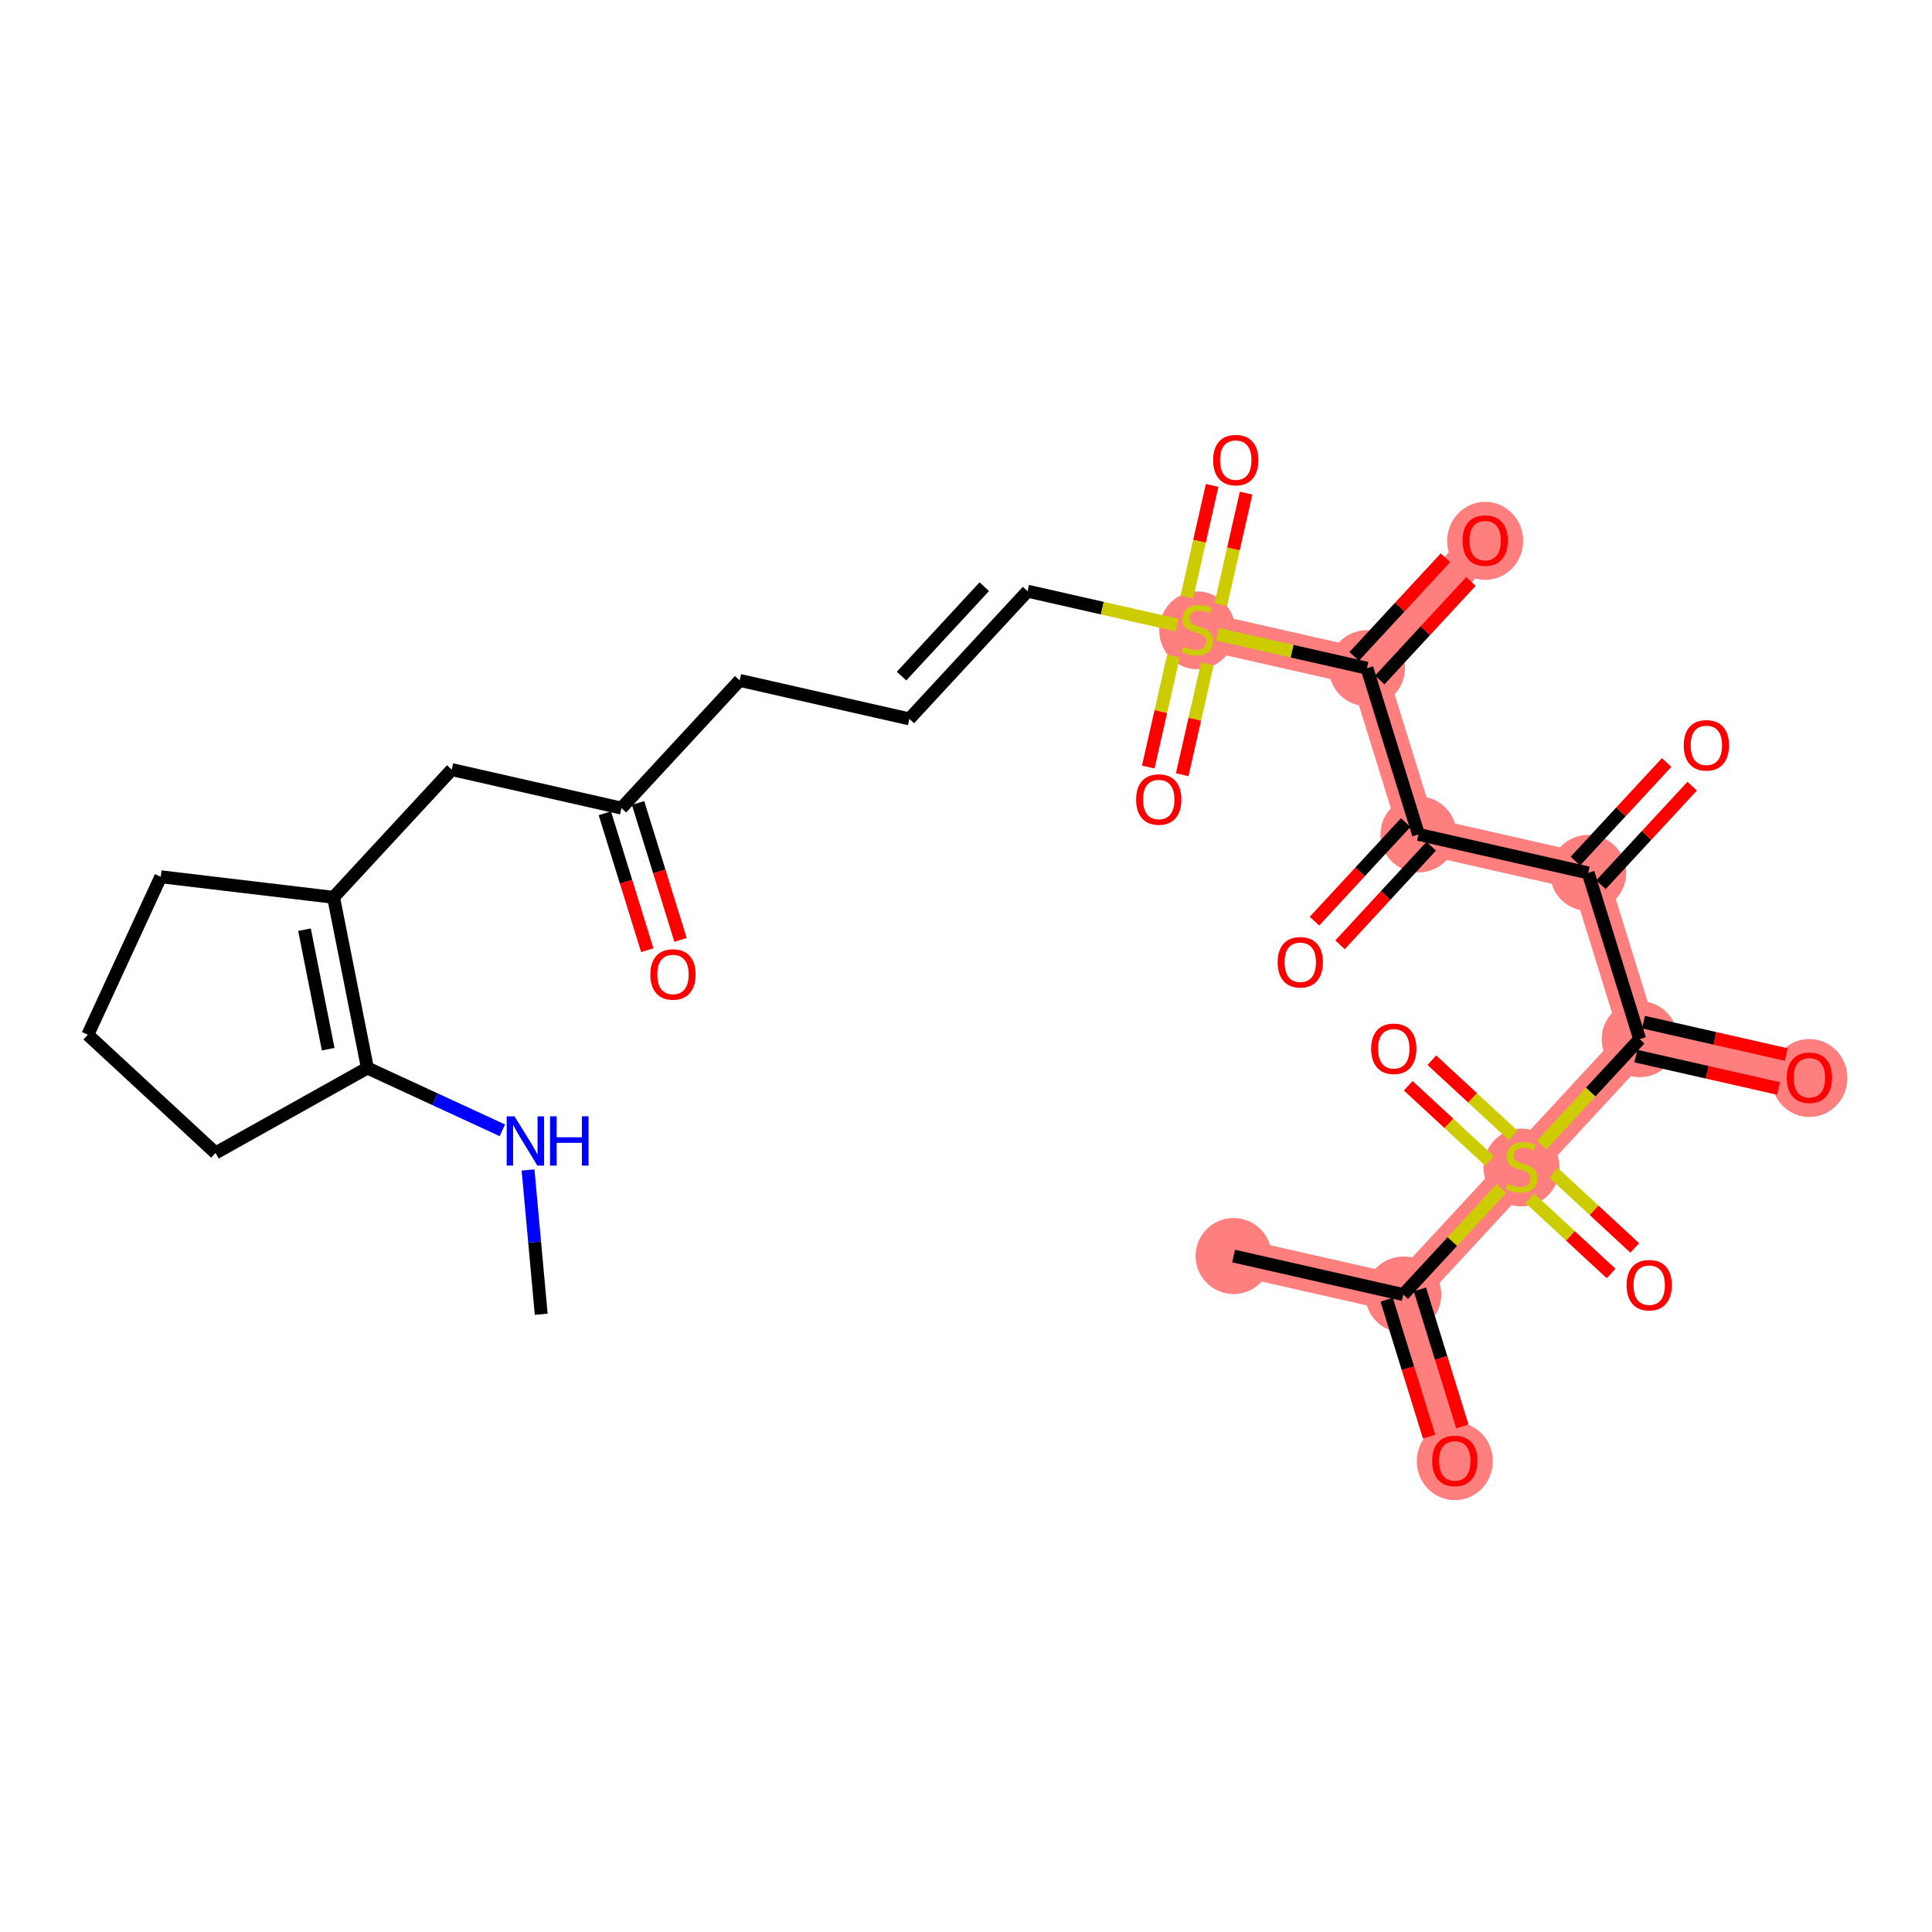 <?xml version='1.0' encoding='iso-8859-1'?>
<svg version='1.1' baseProfile='full'
              xmlns='http://www.w3.org/2000/svg'
                      xmlns:rdkit='http://www.rdkit.org/xml'
                      xmlns:xlink='http://www.w3.org/1999/xlink'
                  xml:space='preserve'
width='300px' height='300px' viewBox='0 0 300 300'>
<!-- END OF HEADER -->
<rect style='opacity:1.0;fill:#FFFFFF;stroke:none' width='300' height='300' x='0' y='0'> </rect>
<rect style='opacity:1.0;fill:#FFFFFF;stroke:none' width='300' height='300' x='0' y='0'> </rect>
<path d='M 185.909,97.777 L 212.261,103.755' style='fill:none;fill-rule:evenodd;stroke:#FF7F7F;stroke-width:5.8px;stroke-linecap:butt;stroke-linejoin:miter;stroke-opacity:1' />
<path d='M 212.261,103.755 L 230.614,83.924' style='fill:none;fill-rule:evenodd;stroke:#FF7F7F;stroke-width:5.8px;stroke-linecap:butt;stroke-linejoin:miter;stroke-opacity:1' />
<path d='M 212.261,103.755 L 220.259,129.566' style='fill:none;fill-rule:evenodd;stroke:#FF7F7F;stroke-width:5.8px;stroke-linecap:butt;stroke-linejoin:miter;stroke-opacity:1' />
<path d='M 220.259,129.566 L 246.61,135.544' style='fill:none;fill-rule:evenodd;stroke:#FF7F7F;stroke-width:5.8px;stroke-linecap:butt;stroke-linejoin:miter;stroke-opacity:1' />
<path d='M 246.61,135.544 L 254.608,161.355' style='fill:none;fill-rule:evenodd;stroke:#FF7F7F;stroke-width:5.8px;stroke-linecap:butt;stroke-linejoin:miter;stroke-opacity:1' />
<path d='M 254.608,161.355 L 280.959,167.333' style='fill:none;fill-rule:evenodd;stroke:#FF7F7F;stroke-width:5.8px;stroke-linecap:butt;stroke-linejoin:miter;stroke-opacity:1' />
<path d='M 254.608,161.355 L 236.255,181.186' style='fill:none;fill-rule:evenodd;stroke:#FF7F7F;stroke-width:5.8px;stroke-linecap:butt;stroke-linejoin:miter;stroke-opacity:1' />
<path d='M 236.255,181.186 L 217.901,201.018' style='fill:none;fill-rule:evenodd;stroke:#FF7F7F;stroke-width:5.8px;stroke-linecap:butt;stroke-linejoin:miter;stroke-opacity:1' />
<path d='M 217.901,201.018 L 191.55,195.039' style='fill:none;fill-rule:evenodd;stroke:#FF7F7F;stroke-width:5.8px;stroke-linecap:butt;stroke-linejoin:miter;stroke-opacity:1' />
<path d='M 217.901,201.018 L 225.899,226.828' style='fill:none;fill-rule:evenodd;stroke:#FF7F7F;stroke-width:5.8px;stroke-linecap:butt;stroke-linejoin:miter;stroke-opacity:1' />
<ellipse cx='185.909' cy='97.879' rx='5.404' ry='5.541'  style='fill:#FF7F7F;fill-rule:evenodd;stroke:#FF7F7F;stroke-width:1.0px;stroke-linecap:butt;stroke-linejoin:miter;stroke-opacity:1' />
<ellipse cx='212.261' cy='103.755' rx='5.404' ry='5.404'  style='fill:#FF7F7F;fill-rule:evenodd;stroke:#FF7F7F;stroke-width:1.0px;stroke-linecap:butt;stroke-linejoin:miter;stroke-opacity:1' />
<ellipse cx='230.614' cy='83.983' rx='5.404' ry='5.556'  style='fill:#FF7F7F;fill-rule:evenodd;stroke:#FF7F7F;stroke-width:1.0px;stroke-linecap:butt;stroke-linejoin:miter;stroke-opacity:1' />
<ellipse cx='220.259' cy='129.566' rx='5.404' ry='5.404'  style='fill:#FF7F7F;fill-rule:evenodd;stroke:#FF7F7F;stroke-width:1.0px;stroke-linecap:butt;stroke-linejoin:miter;stroke-opacity:1' />
<ellipse cx='246.61' cy='135.544' rx='5.404' ry='5.404'  style='fill:#FF7F7F;fill-rule:evenodd;stroke:#FF7F7F;stroke-width:1.0px;stroke-linecap:butt;stroke-linejoin:miter;stroke-opacity:1' />
<ellipse cx='254.608' cy='161.355' rx='5.404' ry='5.404'  style='fill:#FF7F7F;fill-rule:evenodd;stroke:#FF7F7F;stroke-width:1.0px;stroke-linecap:butt;stroke-linejoin:miter;stroke-opacity:1' />
<ellipse cx='280.959' cy='167.393' rx='5.404' ry='5.556'  style='fill:#FF7F7F;fill-rule:evenodd;stroke:#FF7F7F;stroke-width:1.0px;stroke-linecap:butt;stroke-linejoin:miter;stroke-opacity:1' />
<ellipse cx='236.255' cy='181.289' rx='5.404' ry='5.541'  style='fill:#FF7F7F;fill-rule:evenodd;stroke:#FF7F7F;stroke-width:1.0px;stroke-linecap:butt;stroke-linejoin:miter;stroke-opacity:1' />
<ellipse cx='217.901' cy='201.018' rx='5.404' ry='5.404'  style='fill:#FF7F7F;fill-rule:evenodd;stroke:#FF7F7F;stroke-width:1.0px;stroke-linecap:butt;stroke-linejoin:miter;stroke-opacity:1' />
<ellipse cx='191.55' cy='195.039' rx='5.404' ry='5.404'  style='fill:#FF7F7F;fill-rule:evenodd;stroke:#FF7F7F;stroke-width:1.0px;stroke-linecap:butt;stroke-linejoin:miter;stroke-opacity:1' />
<ellipse cx='225.899' cy='226.888' rx='5.404' ry='5.556'  style='fill:#FF7F7F;fill-rule:evenodd;stroke:#FF7F7F;stroke-width:1.0px;stroke-linecap:butt;stroke-linejoin:miter;stroke-opacity:1' />
<path class='bond-0 atom-0 atom-1' d='M 84.041,204.077 L 83.018,192.873' style='fill:none;fill-rule:evenodd;stroke:#000000;stroke-width:2.0px;stroke-linecap:butt;stroke-linejoin:miter;stroke-opacity:1' />
<path class='bond-0 atom-0 atom-1' d='M 83.018,192.873 L 81.995,181.669' style='fill:none;fill-rule:evenodd;stroke:#0000FF;stroke-width:2.0px;stroke-linecap:butt;stroke-linejoin:miter;stroke-opacity:1' />
<path class='bond-1 atom-1 atom-2' d='M 78.006,175.516 L 67.529,170.678' style='fill:none;fill-rule:evenodd;stroke:#0000FF;stroke-width:2.0px;stroke-linecap:butt;stroke-linejoin:miter;stroke-opacity:1' />
<path class='bond-1 atom-1 atom-2' d='M 67.529,170.678 L 57.051,165.841' style='fill:none;fill-rule:evenodd;stroke:#000000;stroke-width:2.0px;stroke-linecap:butt;stroke-linejoin:miter;stroke-opacity:1' />
<path class='bond-2 atom-2 atom-3' d='M 57.051,165.841 L 51.795,139.336' style='fill:none;fill-rule:evenodd;stroke:#000000;stroke-width:2.0px;stroke-linecap:butt;stroke-linejoin:miter;stroke-opacity:1' />
<path class='bond-2 atom-2 atom-3' d='M 50.962,162.916 L 47.283,144.363' style='fill:none;fill-rule:evenodd;stroke:#000000;stroke-width:2.0px;stroke-linecap:butt;stroke-linejoin:miter;stroke-opacity:1' />
<path class='bond-29 atom-29 atom-2' d='M 33.468,179.03 L 57.051,165.841' style='fill:none;fill-rule:evenodd;stroke:#000000;stroke-width:2.0px;stroke-linecap:butt;stroke-linejoin:miter;stroke-opacity:1' />
<path class='bond-3 atom-3 atom-4' d='M 51.795,139.336 L 70.148,119.504' style='fill:none;fill-rule:evenodd;stroke:#000000;stroke-width:2.0px;stroke-linecap:butt;stroke-linejoin:miter;stroke-opacity:1' />
<path class='bond-26 atom-3 atom-27' d='M 51.795,139.336 L 24.963,136.144' style='fill:none;fill-rule:evenodd;stroke:#000000;stroke-width:2.0px;stroke-linecap:butt;stroke-linejoin:miter;stroke-opacity:1' />
<path class='bond-4 atom-4 atom-5' d='M 70.148,119.504 L 96.5,125.483' style='fill:none;fill-rule:evenodd;stroke:#000000;stroke-width:2.0px;stroke-linecap:butt;stroke-linejoin:miter;stroke-opacity:1' />
<path class='bond-5 atom-5 atom-6' d='M 93.919,126.283 L 97.214,136.915' style='fill:none;fill-rule:evenodd;stroke:#000000;stroke-width:2.0px;stroke-linecap:butt;stroke-linejoin:miter;stroke-opacity:1' />
<path class='bond-5 atom-5 atom-6' d='M 97.214,136.915 L 100.508,147.548' style='fill:none;fill-rule:evenodd;stroke:#FF0000;stroke-width:2.0px;stroke-linecap:butt;stroke-linejoin:miter;stroke-opacity:1' />
<path class='bond-5 atom-5 atom-6' d='M 99.081,124.683 L 102.376,135.316' style='fill:none;fill-rule:evenodd;stroke:#000000;stroke-width:2.0px;stroke-linecap:butt;stroke-linejoin:miter;stroke-opacity:1' />
<path class='bond-5 atom-5 atom-6' d='M 102.376,135.316 L 105.67,145.948' style='fill:none;fill-rule:evenodd;stroke:#FF0000;stroke-width:2.0px;stroke-linecap:butt;stroke-linejoin:miter;stroke-opacity:1' />
<path class='bond-6 atom-5 atom-7' d='M 96.5,125.483 L 114.853,105.651' style='fill:none;fill-rule:evenodd;stroke:#000000;stroke-width:2.0px;stroke-linecap:butt;stroke-linejoin:miter;stroke-opacity:1' />
<path class='bond-7 atom-7 atom-8' d='M 114.853,105.651 L 141.205,111.63' style='fill:none;fill-rule:evenodd;stroke:#000000;stroke-width:2.0px;stroke-linecap:butt;stroke-linejoin:miter;stroke-opacity:1' />
<path class='bond-8 atom-8 atom-9' d='M 141.205,111.63 L 159.558,91.798' style='fill:none;fill-rule:evenodd;stroke:#000000;stroke-width:2.0px;stroke-linecap:butt;stroke-linejoin:miter;stroke-opacity:1' />
<path class='bond-8 atom-8 atom-9' d='M 139.991,104.984 L 152.839,91.102' style='fill:none;fill-rule:evenodd;stroke:#000000;stroke-width:2.0px;stroke-linecap:butt;stroke-linejoin:miter;stroke-opacity:1' />
<path class='bond-9 atom-9 atom-10' d='M 159.558,91.798 L 171.169,94.433' style='fill:none;fill-rule:evenodd;stroke:#000000;stroke-width:2.0px;stroke-linecap:butt;stroke-linejoin:miter;stroke-opacity:1' />
<path class='bond-9 atom-9 atom-10' d='M 171.169,94.433 L 182.78,97.067' style='fill:none;fill-rule:evenodd;stroke:#CCCC00;stroke-width:2.0px;stroke-linecap:butt;stroke-linejoin:miter;stroke-opacity:1' />
<path class='bond-10 atom-10 atom-11' d='M 189.563,93.884 L 191.527,85.228' style='fill:none;fill-rule:evenodd;stroke:#CCCC00;stroke-width:2.0px;stroke-linecap:butt;stroke-linejoin:miter;stroke-opacity:1' />
<path class='bond-10 atom-10 atom-11' d='M 191.527,85.228 L 193.491,76.572' style='fill:none;fill-rule:evenodd;stroke:#FF0000;stroke-width:2.0px;stroke-linecap:butt;stroke-linejoin:miter;stroke-opacity:1' />
<path class='bond-10 atom-10 atom-11' d='M 184.293,92.688 L 186.257,84.032' style='fill:none;fill-rule:evenodd;stroke:#CCCC00;stroke-width:2.0px;stroke-linecap:butt;stroke-linejoin:miter;stroke-opacity:1' />
<path class='bond-10 atom-10 atom-11' d='M 186.257,84.032 L 188.221,75.376' style='fill:none;fill-rule:evenodd;stroke:#FF0000;stroke-width:2.0px;stroke-linecap:butt;stroke-linejoin:miter;stroke-opacity:1' />
<path class='bond-11 atom-10 atom-12' d='M 182.209,101.875 L 180.254,110.49' style='fill:none;fill-rule:evenodd;stroke:#CCCC00;stroke-width:2.0px;stroke-linecap:butt;stroke-linejoin:miter;stroke-opacity:1' />
<path class='bond-11 atom-10 atom-12' d='M 180.254,110.49 L 178.299,119.106' style='fill:none;fill-rule:evenodd;stroke:#FF0000;stroke-width:2.0px;stroke-linecap:butt;stroke-linejoin:miter;stroke-opacity:1' />
<path class='bond-11 atom-10 atom-12' d='M 187.479,103.071 L 185.524,111.686' style='fill:none;fill-rule:evenodd;stroke:#CCCC00;stroke-width:2.0px;stroke-linecap:butt;stroke-linejoin:miter;stroke-opacity:1' />
<path class='bond-11 atom-10 atom-12' d='M 185.524,111.686 L 183.57,120.302' style='fill:none;fill-rule:evenodd;stroke:#FF0000;stroke-width:2.0px;stroke-linecap:butt;stroke-linejoin:miter;stroke-opacity:1' />
<path class='bond-12 atom-10 atom-13' d='M 189.038,98.487 L 200.649,101.121' style='fill:none;fill-rule:evenodd;stroke:#CCCC00;stroke-width:2.0px;stroke-linecap:butt;stroke-linejoin:miter;stroke-opacity:1' />
<path class='bond-12 atom-10 atom-13' d='M 200.649,101.121 L 212.261,103.755' style='fill:none;fill-rule:evenodd;stroke:#000000;stroke-width:2.0px;stroke-linecap:butt;stroke-linejoin:miter;stroke-opacity:1' />
<path class='bond-13 atom-13 atom-14' d='M 214.244,105.591 L 221.326,97.938' style='fill:none;fill-rule:evenodd;stroke:#000000;stroke-width:2.0px;stroke-linecap:butt;stroke-linejoin:miter;stroke-opacity:1' />
<path class='bond-13 atom-13 atom-14' d='M 221.326,97.938 L 228.409,90.285' style='fill:none;fill-rule:evenodd;stroke:#FF0000;stroke-width:2.0px;stroke-linecap:butt;stroke-linejoin:miter;stroke-opacity:1' />
<path class='bond-13 atom-13 atom-14' d='M 210.277,101.92 L 217.36,94.267' style='fill:none;fill-rule:evenodd;stroke:#000000;stroke-width:2.0px;stroke-linecap:butt;stroke-linejoin:miter;stroke-opacity:1' />
<path class='bond-13 atom-13 atom-14' d='M 217.36,94.267 L 224.443,86.614' style='fill:none;fill-rule:evenodd;stroke:#FF0000;stroke-width:2.0px;stroke-linecap:butt;stroke-linejoin:miter;stroke-opacity:1' />
<path class='bond-14 atom-13 atom-15' d='M 212.261,103.755 L 220.259,129.566' style='fill:none;fill-rule:evenodd;stroke:#000000;stroke-width:2.0px;stroke-linecap:butt;stroke-linejoin:miter;stroke-opacity:1' />
<path class='bond-15 atom-15 atom-16' d='M 218.276,127.73 L 211.193,135.383' style='fill:none;fill-rule:evenodd;stroke:#000000;stroke-width:2.0px;stroke-linecap:butt;stroke-linejoin:miter;stroke-opacity:1' />
<path class='bond-15 atom-15 atom-16' d='M 211.193,135.383 L 204.11,143.036' style='fill:none;fill-rule:evenodd;stroke:#FF0000;stroke-width:2.0px;stroke-linecap:butt;stroke-linejoin:miter;stroke-opacity:1' />
<path class='bond-15 atom-15 atom-16' d='M 222.242,131.401 L 215.159,139.054' style='fill:none;fill-rule:evenodd;stroke:#000000;stroke-width:2.0px;stroke-linecap:butt;stroke-linejoin:miter;stroke-opacity:1' />
<path class='bond-15 atom-15 atom-16' d='M 215.159,139.054 L 208.077,146.707' style='fill:none;fill-rule:evenodd;stroke:#FF0000;stroke-width:2.0px;stroke-linecap:butt;stroke-linejoin:miter;stroke-opacity:1' />
<path class='bond-16 atom-15 atom-17' d='M 220.259,129.566 L 246.61,135.544' style='fill:none;fill-rule:evenodd;stroke:#000000;stroke-width:2.0px;stroke-linecap:butt;stroke-linejoin:miter;stroke-opacity:1' />
<path class='bond-17 atom-17 atom-18' d='M 248.593,137.38 L 255.676,129.727' style='fill:none;fill-rule:evenodd;stroke:#000000;stroke-width:2.0px;stroke-linecap:butt;stroke-linejoin:miter;stroke-opacity:1' />
<path class='bond-17 atom-17 atom-18' d='M 255.676,129.727 L 262.758,122.074' style='fill:none;fill-rule:evenodd;stroke:#FF0000;stroke-width:2.0px;stroke-linecap:butt;stroke-linejoin:miter;stroke-opacity:1' />
<path class='bond-17 atom-17 atom-18' d='M 244.627,133.709 L 251.709,126.056' style='fill:none;fill-rule:evenodd;stroke:#000000;stroke-width:2.0px;stroke-linecap:butt;stroke-linejoin:miter;stroke-opacity:1' />
<path class='bond-17 atom-17 atom-18' d='M 251.709,126.056 L 258.792,118.403' style='fill:none;fill-rule:evenodd;stroke:#FF0000;stroke-width:2.0px;stroke-linecap:butt;stroke-linejoin:miter;stroke-opacity:1' />
<path class='bond-18 atom-17 atom-19' d='M 246.61,135.544 L 254.608,161.355' style='fill:none;fill-rule:evenodd;stroke:#000000;stroke-width:2.0px;stroke-linecap:butt;stroke-linejoin:miter;stroke-opacity:1' />
<path class='bond-19 atom-19 atom-20' d='M 254.01,163.99 L 265.092,166.504' style='fill:none;fill-rule:evenodd;stroke:#000000;stroke-width:2.0px;stroke-linecap:butt;stroke-linejoin:miter;stroke-opacity:1' />
<path class='bond-19 atom-19 atom-20' d='M 265.092,166.504 L 276.173,169.018' style='fill:none;fill-rule:evenodd;stroke:#FF0000;stroke-width:2.0px;stroke-linecap:butt;stroke-linejoin:miter;stroke-opacity:1' />
<path class='bond-19 atom-19 atom-20' d='M 255.206,158.72 L 266.287,161.234' style='fill:none;fill-rule:evenodd;stroke:#000000;stroke-width:2.0px;stroke-linecap:butt;stroke-linejoin:miter;stroke-opacity:1' />
<path class='bond-19 atom-19 atom-20' d='M 266.287,161.234 L 277.369,163.748' style='fill:none;fill-rule:evenodd;stroke:#FF0000;stroke-width:2.0px;stroke-linecap:butt;stroke-linejoin:miter;stroke-opacity:1' />
<path class='bond-20 atom-19 atom-21' d='M 254.608,161.355 L 246.996,169.58' style='fill:none;fill-rule:evenodd;stroke:#000000;stroke-width:2.0px;stroke-linecap:butt;stroke-linejoin:miter;stroke-opacity:1' />
<path class='bond-20 atom-19 atom-21' d='M 246.996,169.58 L 239.384,177.805' style='fill:none;fill-rule:evenodd;stroke:#CCCC00;stroke-width:2.0px;stroke-linecap:butt;stroke-linejoin:miter;stroke-opacity:1' />
<path class='bond-21 atom-21 atom-22' d='M 234.961,176.307 L 228.651,170.467' style='fill:none;fill-rule:evenodd;stroke:#CCCC00;stroke-width:2.0px;stroke-linecap:butt;stroke-linejoin:miter;stroke-opacity:1' />
<path class='bond-21 atom-21 atom-22' d='M 228.651,170.467 L 222.34,164.627' style='fill:none;fill-rule:evenodd;stroke:#FF0000;stroke-width:2.0px;stroke-linecap:butt;stroke-linejoin:miter;stroke-opacity:1' />
<path class='bond-21 atom-21 atom-22' d='M 231.29,180.274 L 224.98,174.434' style='fill:none;fill-rule:evenodd;stroke:#CCCC00;stroke-width:2.0px;stroke-linecap:butt;stroke-linejoin:miter;stroke-opacity:1' />
<path class='bond-21 atom-21 atom-22' d='M 224.98,174.434 L 218.669,168.594' style='fill:none;fill-rule:evenodd;stroke:#FF0000;stroke-width:2.0px;stroke-linecap:butt;stroke-linejoin:miter;stroke-opacity:1' />
<path class='bond-22 atom-21 atom-23' d='M 237.548,186.065 L 243.859,191.905' style='fill:none;fill-rule:evenodd;stroke:#CCCC00;stroke-width:2.0px;stroke-linecap:butt;stroke-linejoin:miter;stroke-opacity:1' />
<path class='bond-22 atom-21 atom-23' d='M 243.859,191.905 L 250.169,197.745' style='fill:none;fill-rule:evenodd;stroke:#FF0000;stroke-width:2.0px;stroke-linecap:butt;stroke-linejoin:miter;stroke-opacity:1' />
<path class='bond-22 atom-21 atom-23' d='M 241.219,182.099 L 247.53,187.939' style='fill:none;fill-rule:evenodd;stroke:#CCCC00;stroke-width:2.0px;stroke-linecap:butt;stroke-linejoin:miter;stroke-opacity:1' />
<path class='bond-22 atom-21 atom-23' d='M 247.53,187.939 L 253.84,193.779' style='fill:none;fill-rule:evenodd;stroke:#FF0000;stroke-width:2.0px;stroke-linecap:butt;stroke-linejoin:miter;stroke-opacity:1' />
<path class='bond-23 atom-21 atom-24' d='M 233.126,184.567 L 225.513,192.793' style='fill:none;fill-rule:evenodd;stroke:#CCCC00;stroke-width:2.0px;stroke-linecap:butt;stroke-linejoin:miter;stroke-opacity:1' />
<path class='bond-23 atom-21 atom-24' d='M 225.513,192.793 L 217.901,201.018' style='fill:none;fill-rule:evenodd;stroke:#000000;stroke-width:2.0px;stroke-linecap:butt;stroke-linejoin:miter;stroke-opacity:1' />
<path class='bond-24 atom-24 atom-25' d='M 217.901,201.018 L 191.55,195.039' style='fill:none;fill-rule:evenodd;stroke:#000000;stroke-width:2.0px;stroke-linecap:butt;stroke-linejoin:miter;stroke-opacity:1' />
<path class='bond-25 atom-24 atom-26' d='M 215.32,201.818 L 218.615,212.45' style='fill:none;fill-rule:evenodd;stroke:#000000;stroke-width:2.0px;stroke-linecap:butt;stroke-linejoin:miter;stroke-opacity:1' />
<path class='bond-25 atom-24 atom-26' d='M 218.615,212.45 L 221.91,223.083' style='fill:none;fill-rule:evenodd;stroke:#FF0000;stroke-width:2.0px;stroke-linecap:butt;stroke-linejoin:miter;stroke-opacity:1' />
<path class='bond-25 atom-24 atom-26' d='M 220.482,200.218 L 223.777,210.851' style='fill:none;fill-rule:evenodd;stroke:#000000;stroke-width:2.0px;stroke-linecap:butt;stroke-linejoin:miter;stroke-opacity:1' />
<path class='bond-25 atom-24 atom-26' d='M 223.777,210.851 L 227.072,221.484' style='fill:none;fill-rule:evenodd;stroke:#FF0000;stroke-width:2.0px;stroke-linecap:butt;stroke-linejoin:miter;stroke-opacity:1' />
<path class='bond-27 atom-27 atom-28' d='M 24.963,136.144 L 13.636,160.677' style='fill:none;fill-rule:evenodd;stroke:#000000;stroke-width:2.0px;stroke-linecap:butt;stroke-linejoin:miter;stroke-opacity:1' />
<path class='bond-28 atom-28 atom-29' d='M 13.636,160.677 L 33.468,179.03' style='fill:none;fill-rule:evenodd;stroke:#000000;stroke-width:2.0px;stroke-linecap:butt;stroke-linejoin:miter;stroke-opacity:1' />
<path  class='atom-1' d='M 79.892 173.341
L 82.4 177.394
Q 82.648 177.794, 83.048 178.518
Q 83.448 179.243, 83.47 179.286
L 83.47 173.341
L 84.486 173.341
L 84.486 180.994
L 83.438 180.994
L 80.746 176.562
Q 80.433 176.043, 80.098 175.449
Q 79.773 174.854, 79.676 174.671
L 79.676 180.994
L 78.682 180.994
L 78.682 173.341
L 79.892 173.341
' fill='#0000FF'/>
<path  class='atom-1' d='M 85.405 173.341
L 86.442 173.341
L 86.442 176.595
L 90.355 176.595
L 90.355 173.341
L 91.392 173.341
L 91.392 180.994
L 90.355 180.994
L 90.355 177.459
L 86.442 177.459
L 86.442 180.994
L 85.405 180.994
L 85.405 173.341
' fill='#0000FF'/>
<path  class='atom-6' d='M 100.985 151.315
Q 100.985 149.477, 101.893 148.45
Q 102.801 147.424, 104.498 147.424
Q 106.195 147.424, 107.103 148.45
Q 108.011 149.477, 108.011 151.315
Q 108.011 153.174, 107.092 154.233
Q 106.173 155.281, 104.498 155.281
Q 102.812 155.281, 101.893 154.233
Q 100.985 153.185, 100.985 151.315
M 104.498 154.417
Q 105.665 154.417, 106.292 153.638
Q 106.93 152.849, 106.93 151.315
Q 106.93 149.812, 106.292 149.056
Q 105.665 148.288, 104.498 148.288
Q 103.331 148.288, 102.693 149.045
Q 102.066 149.801, 102.066 151.315
Q 102.066 152.86, 102.693 153.638
Q 103.331 154.417, 104.498 154.417
' fill='#FF0000'/>
<path  class='atom-10' d='M 183.748 100.403
Q 183.834 100.436, 184.191 100.587
Q 184.547 100.738, 184.937 100.836
Q 185.336 100.922, 185.726 100.922
Q 186.45 100.922, 186.871 100.576
Q 187.293 100.22, 187.293 99.603
Q 187.293 99.182, 187.077 98.922
Q 186.871 98.663, 186.547 98.523
Q 186.223 98.382, 185.682 98.22
Q 185.001 98.015, 184.591 97.82
Q 184.191 97.626, 183.899 97.215
Q 183.618 96.804, 183.618 96.112
Q 183.618 95.15, 184.266 94.556
Q 184.926 93.961, 186.223 93.961
Q 187.109 93.961, 188.114 94.383
L 187.866 95.215
Q 186.947 94.837, 186.255 94.837
Q 185.509 94.837, 185.099 95.15
Q 184.688 95.453, 184.699 95.983
Q 184.699 96.393, 184.904 96.642
Q 185.12 96.891, 185.423 97.031
Q 185.736 97.172, 186.255 97.334
Q 186.947 97.55, 187.358 97.766
Q 187.768 97.982, 188.06 98.425
Q 188.363 98.858, 188.363 99.603
Q 188.363 100.663, 187.649 101.236
Q 186.947 101.798, 185.769 101.798
Q 185.088 101.798, 184.569 101.646
Q 184.061 101.506, 183.456 101.257
L 183.748 100.403
' fill='#CCCC00'/>
<path  class='atom-11' d='M 188.375 71.447
Q 188.375 69.61, 189.283 68.583
Q 190.191 67.556, 191.888 67.556
Q 193.585 67.556, 194.493 68.583
Q 195.401 69.61, 195.401 71.447
Q 195.401 73.306, 194.482 74.365
Q 193.563 75.414, 191.888 75.414
Q 190.202 75.414, 189.283 74.365
Q 188.375 73.317, 188.375 71.447
M 191.888 74.549
Q 193.055 74.549, 193.682 73.771
Q 194.32 72.982, 194.32 71.447
Q 194.32 69.945, 193.682 69.188
Q 193.055 68.421, 191.888 68.421
Q 190.721 68.421, 190.083 69.177
Q 189.456 69.934, 189.456 71.447
Q 189.456 72.993, 190.083 73.771
Q 190.721 74.549, 191.888 74.549
' fill='#FF0000'/>
<path  class='atom-12' d='M 176.418 124.15
Q 176.418 122.312, 177.326 121.286
Q 178.234 120.259, 179.931 120.259
Q 181.628 120.259, 182.535 121.286
Q 183.443 122.312, 183.443 124.15
Q 183.443 126.009, 182.525 127.068
Q 181.606 128.117, 179.931 128.117
Q 178.245 128.117, 177.326 127.068
Q 176.418 126.02, 176.418 124.15
M 179.931 127.252
Q 181.098 127.252, 181.725 126.474
Q 182.363 125.685, 182.363 124.15
Q 182.363 122.647, 181.725 121.891
Q 181.098 121.123, 179.931 121.123
Q 178.763 121.123, 178.126 121.88
Q 177.499 122.637, 177.499 124.15
Q 177.499 125.695, 178.126 126.474
Q 178.763 127.252, 179.931 127.252
' fill='#FF0000'/>
<path  class='atom-14' d='M 227.101 83.945
Q 227.101 82.108, 228.009 81.081
Q 228.917 80.054, 230.614 80.054
Q 232.311 80.054, 233.219 81.081
Q 234.127 82.108, 234.127 83.945
Q 234.127 85.805, 233.208 86.864
Q 232.289 87.912, 230.614 87.912
Q 228.928 87.912, 228.009 86.864
Q 227.101 85.815, 227.101 83.945
M 230.614 87.047
Q 231.781 87.047, 232.408 86.269
Q 233.046 85.48, 233.046 83.945
Q 233.046 82.443, 232.408 81.686
Q 231.781 80.919, 230.614 80.919
Q 229.447 80.919, 228.809 81.676
Q 228.182 82.432, 228.182 83.945
Q 228.182 85.491, 228.809 86.269
Q 229.447 87.047, 230.614 87.047
' fill='#FF0000'/>
<path  class='atom-16' d='M 198.393 149.419
Q 198.393 147.582, 199.3 146.555
Q 200.208 145.528, 201.905 145.528
Q 203.602 145.528, 204.51 146.555
Q 205.418 147.582, 205.418 149.419
Q 205.418 151.278, 204.499 152.337
Q 203.581 153.386, 201.905 153.386
Q 200.219 153.386, 199.3 152.337
Q 198.393 151.289, 198.393 149.419
M 201.905 152.521
Q 203.073 152.521, 203.7 151.743
Q 204.337 150.954, 204.337 149.419
Q 204.337 147.917, 203.7 147.16
Q 203.073 146.393, 201.905 146.393
Q 200.738 146.393, 200.1 147.149
Q 199.473 147.906, 199.473 149.419
Q 199.473 150.965, 200.1 151.743
Q 200.738 152.521, 201.905 152.521
' fill='#FF0000'/>
<path  class='atom-18' d='M 261.451 115.734
Q 261.451 113.897, 262.359 112.87
Q 263.266 111.843, 264.963 111.843
Q 266.66 111.843, 267.568 112.87
Q 268.476 113.897, 268.476 115.734
Q 268.476 117.593, 267.557 118.653
Q 266.639 119.701, 264.963 119.701
Q 263.277 119.701, 262.359 118.653
Q 261.451 117.604, 261.451 115.734
M 264.963 118.836
Q 266.131 118.836, 266.758 118.058
Q 267.395 117.269, 267.395 115.734
Q 267.395 114.232, 266.758 113.475
Q 266.131 112.708, 264.963 112.708
Q 263.796 112.708, 263.158 113.465
Q 262.531 114.221, 262.531 115.734
Q 262.531 117.28, 263.158 118.058
Q 263.796 118.836, 264.963 118.836
' fill='#FF0000'/>
<path  class='atom-20' d='M 277.447 167.355
Q 277.447 165.518, 278.355 164.491
Q 279.262 163.464, 280.959 163.464
Q 282.656 163.464, 283.564 164.491
Q 284.472 165.518, 284.472 167.355
Q 284.472 169.214, 283.553 170.273
Q 282.635 171.322, 280.959 171.322
Q 279.273 171.322, 278.355 170.273
Q 277.447 169.225, 277.447 167.355
M 280.959 170.457
Q 282.127 170.457, 282.754 169.679
Q 283.391 168.89, 283.391 167.355
Q 283.391 165.853, 282.754 165.096
Q 282.127 164.329, 280.959 164.329
Q 279.792 164.329, 279.154 165.085
Q 278.528 165.842, 278.528 167.355
Q 278.528 168.901, 279.154 169.679
Q 279.792 170.457, 280.959 170.457
' fill='#FF0000'/>
<path  class='atom-21' d='M 234.093 183.813
Q 234.179 183.845, 234.536 183.997
Q 234.893 184.148, 235.282 184.245
Q 235.682 184.332, 236.071 184.332
Q 236.795 184.332, 237.217 183.986
Q 237.638 183.629, 237.638 183.013
Q 237.638 182.591, 237.422 182.332
Q 237.217 182.073, 236.892 181.932
Q 236.568 181.792, 236.028 181.629
Q 235.347 181.424, 234.936 181.23
Q 234.536 181.035, 234.244 180.624
Q 233.963 180.214, 233.963 179.522
Q 233.963 178.56, 234.612 177.965
Q 235.271 177.371, 236.568 177.371
Q 237.454 177.371, 238.46 177.793
L 238.211 178.625
Q 237.292 178.246, 236.601 178.246
Q 235.855 178.246, 235.444 178.56
Q 235.033 178.863, 235.044 179.392
Q 235.044 179.803, 235.25 180.051
Q 235.466 180.3, 235.768 180.441
Q 236.082 180.581, 236.601 180.743
Q 237.292 180.959, 237.703 181.176
Q 238.114 181.392, 238.406 181.835
Q 238.708 182.267, 238.708 183.013
Q 238.708 184.072, 237.995 184.645
Q 237.292 185.207, 236.114 185.207
Q 235.433 185.207, 234.914 185.056
Q 234.406 184.915, 233.801 184.667
L 234.093 183.813
' fill='#CCCC00'/>
<path  class='atom-22' d='M 212.91 162.855
Q 212.91 161.017, 213.818 159.99
Q 214.726 158.964, 216.423 158.964
Q 218.12 158.964, 219.028 159.99
Q 219.936 161.017, 219.936 162.855
Q 219.936 164.714, 219.017 165.773
Q 218.098 166.821, 216.423 166.821
Q 214.737 166.821, 213.818 165.773
Q 212.91 164.724, 212.91 162.855
M 216.423 165.957
Q 217.59 165.957, 218.217 165.178
Q 218.855 164.389, 218.855 162.855
Q 218.855 161.352, 218.217 160.596
Q 217.59 159.828, 216.423 159.828
Q 215.256 159.828, 214.618 160.585
Q 213.991 161.341, 213.991 162.855
Q 213.991 164.4, 214.618 165.178
Q 215.256 165.957, 216.423 165.957
' fill='#FF0000'/>
<path  class='atom-23' d='M 252.574 199.561
Q 252.574 197.724, 253.481 196.697
Q 254.389 195.67, 256.086 195.67
Q 257.783 195.67, 258.691 196.697
Q 259.599 197.724, 259.599 199.561
Q 259.599 201.42, 258.68 202.48
Q 257.762 203.528, 256.086 203.528
Q 254.4 203.528, 253.481 202.48
Q 252.574 201.431, 252.574 199.561
M 256.086 202.663
Q 257.254 202.663, 257.881 201.885
Q 258.518 201.096, 258.518 199.561
Q 258.518 198.059, 257.881 197.302
Q 257.254 196.535, 256.086 196.535
Q 254.919 196.535, 254.281 197.292
Q 253.654 198.048, 253.654 199.561
Q 253.654 201.107, 254.281 201.885
Q 254.919 202.663, 256.086 202.663
' fill='#FF0000'/>
<path  class='atom-26' d='M 222.387 226.85
Q 222.387 225.012, 223.295 223.986
Q 224.202 222.959, 225.899 222.959
Q 227.596 222.959, 228.504 223.986
Q 229.412 225.012, 229.412 226.85
Q 229.412 228.709, 228.493 229.768
Q 227.575 230.817, 225.899 230.817
Q 224.213 230.817, 223.295 229.768
Q 222.387 228.72, 222.387 226.85
M 225.899 229.952
Q 227.067 229.952, 227.694 229.174
Q 228.331 228.385, 228.331 226.85
Q 228.331 225.348, 227.694 224.591
Q 227.067 223.824, 225.899 223.824
Q 224.732 223.824, 224.094 224.58
Q 223.467 225.337, 223.467 226.85
Q 223.467 228.395, 224.094 229.174
Q 224.732 229.952, 225.899 229.952
' fill='#FF0000'/>
</svg>
